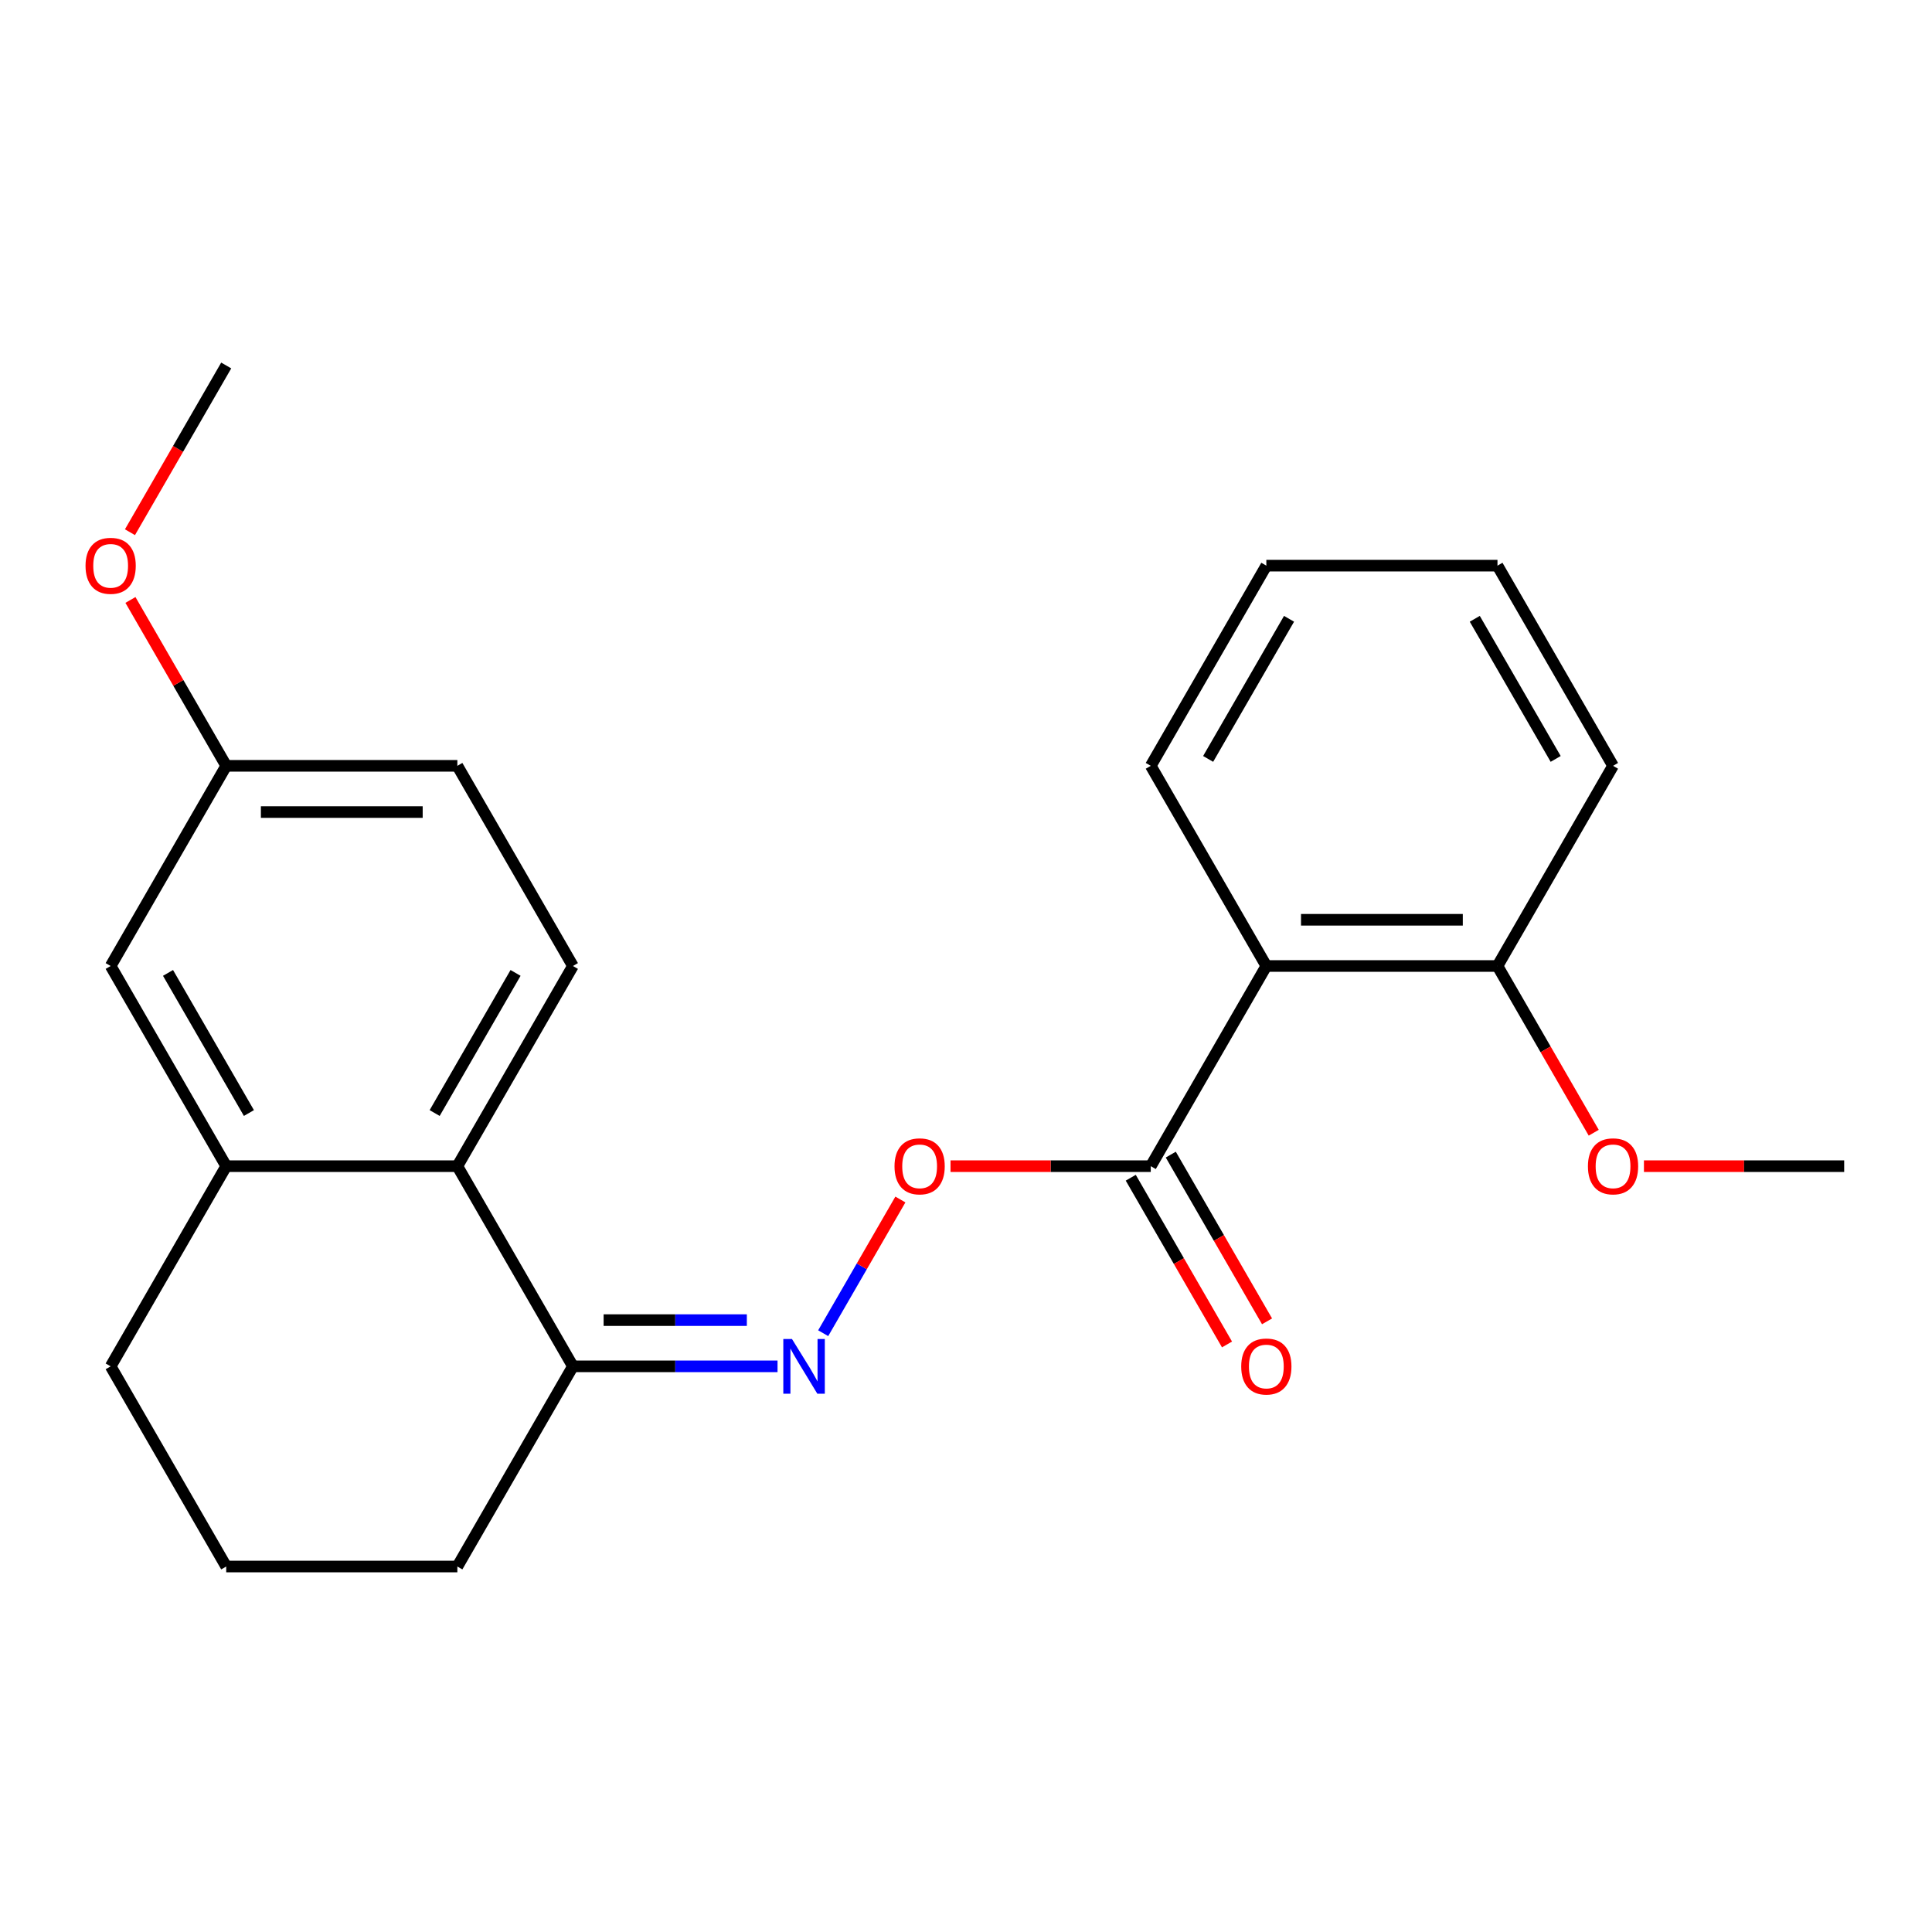 <?xml version='1.0' encoding='iso-8859-1'?>
<svg version='1.1' baseProfile='full'
              xmlns='http://www.w3.org/2000/svg'
                      xmlns:rdkit='http://www.rdkit.org/xml'
                      xmlns:xlink='http://www.w3.org/1999/xlink'
                  xml:space='preserve'
width='1000px' height='1000px' viewBox='0 0 1000 1000'>
<!-- END OF HEADER -->
<rect style='opacity:1.0;fill:#FFFFFF;stroke:none' width='1000' height='1000' x='0' y='0'> </rect>
<path class='bond-0' d='M 655.454,500 L 595.636,603.608' style='fill:none;fill-rule:evenodd;stroke:#000000;stroke-width:6px;stroke-linecap:butt;stroke-linejoin:miter;stroke-opacity:1' />
<path class='bond-7' d='M 655.454,500 L 775.091,500' style='fill:none;fill-rule:evenodd;stroke:#000000;stroke-width:6px;stroke-linecap:butt;stroke-linejoin:miter;stroke-opacity:1' />
<path class='bond-7' d='M 673.399,476.073 L 757.145,476.073' style='fill:none;fill-rule:evenodd;stroke:#000000;stroke-width:6px;stroke-linecap:butt;stroke-linejoin:miter;stroke-opacity:1' />
<path class='bond-12' d='M 655.454,500 L 595.636,396.392' style='fill:none;fill-rule:evenodd;stroke:#000000;stroke-width:6px;stroke-linecap:butt;stroke-linejoin:miter;stroke-opacity:1' />
<path class='bond-5' d='M 595.636,603.608 L 543.813,603.608' style='fill:none;fill-rule:evenodd;stroke:#000000;stroke-width:6px;stroke-linecap:butt;stroke-linejoin:miter;stroke-opacity:1' />
<path class='bond-5' d='M 543.813,603.608 L 491.99,603.608' style='fill:none;fill-rule:evenodd;stroke:#FF0000;stroke-width:6px;stroke-linecap:butt;stroke-linejoin:miter;stroke-opacity:1' />
<path class='bond-9' d='M 585.275,609.59 L 610.187,652.739' style='fill:none;fill-rule:evenodd;stroke:#000000;stroke-width:6px;stroke-linecap:butt;stroke-linejoin:miter;stroke-opacity:1' />
<path class='bond-9' d='M 610.187,652.739 L 635.099,695.888' style='fill:none;fill-rule:evenodd;stroke:#FF0000;stroke-width:6px;stroke-linecap:butt;stroke-linejoin:miter;stroke-opacity:1' />
<path class='bond-9' d='M 605.996,597.627 L 630.908,640.775' style='fill:none;fill-rule:evenodd;stroke:#000000;stroke-width:6px;stroke-linecap:butt;stroke-linejoin:miter;stroke-opacity:1' />
<path class='bond-9' d='M 630.908,640.775 L 655.82,683.924' style='fill:none;fill-rule:evenodd;stroke:#FF0000;stroke-width:6px;stroke-linecap:butt;stroke-linejoin:miter;stroke-opacity:1' />
<path class='bond-1' d='M 426.083,690.066 L 446.06,655.465' style='fill:none;fill-rule:evenodd;stroke:#0000FF;stroke-width:6px;stroke-linecap:butt;stroke-linejoin:miter;stroke-opacity:1' />
<path class='bond-1' d='M 446.06,655.465 L 466.036,620.864' style='fill:none;fill-rule:evenodd;stroke:#FF0000;stroke-width:6px;stroke-linecap:butt;stroke-linejoin:miter;stroke-opacity:1' />
<path class='bond-4' d='M 402.45,707.217 L 349.497,707.217' style='fill:none;fill-rule:evenodd;stroke:#0000FF;stroke-width:6px;stroke-linecap:butt;stroke-linejoin:miter;stroke-opacity:1' />
<path class='bond-4' d='M 349.497,707.217 L 296.544,707.217' style='fill:none;fill-rule:evenodd;stroke:#000000;stroke-width:6px;stroke-linecap:butt;stroke-linejoin:miter;stroke-opacity:1' />
<path class='bond-4' d='M 386.564,683.289 L 349.497,683.289' style='fill:none;fill-rule:evenodd;stroke:#0000FF;stroke-width:6px;stroke-linecap:butt;stroke-linejoin:miter;stroke-opacity:1' />
<path class='bond-4' d='M 349.497,683.289 L 312.43,683.289' style='fill:none;fill-rule:evenodd;stroke:#000000;stroke-width:6px;stroke-linecap:butt;stroke-linejoin:miter;stroke-opacity:1' />
<path class='bond-2' d='M 236.726,603.608 L 296.544,707.217' style='fill:none;fill-rule:evenodd;stroke:#000000;stroke-width:6px;stroke-linecap:butt;stroke-linejoin:miter;stroke-opacity:1' />
<path class='bond-3' d='M 236.726,603.608 L 117.089,603.608' style='fill:none;fill-rule:evenodd;stroke:#000000;stroke-width:6px;stroke-linecap:butt;stroke-linejoin:miter;stroke-opacity:1' />
<path class='bond-6' d='M 236.726,603.608 L 296.544,500' style='fill:none;fill-rule:evenodd;stroke:#000000;stroke-width:6px;stroke-linecap:butt;stroke-linejoin:miter;stroke-opacity:1' />
<path class='bond-6' d='M 224.977,576.103 L 266.85,503.578' style='fill:none;fill-rule:evenodd;stroke:#000000;stroke-width:6px;stroke-linecap:butt;stroke-linejoin:miter;stroke-opacity:1' />
<path class='bond-8' d='M 117.089,603.608 L 57.271,500' style='fill:none;fill-rule:evenodd;stroke:#000000;stroke-width:6px;stroke-linecap:butt;stroke-linejoin:miter;stroke-opacity:1' />
<path class='bond-8' d='M 128.838,576.103 L 86.965,503.578' style='fill:none;fill-rule:evenodd;stroke:#000000;stroke-width:6px;stroke-linecap:butt;stroke-linejoin:miter;stroke-opacity:1' />
<path class='bond-24' d='M 117.089,603.608 L 57.271,707.217' style='fill:none;fill-rule:evenodd;stroke:#000000;stroke-width:6px;stroke-linecap:butt;stroke-linejoin:miter;stroke-opacity:1' />
<path class='bond-16' d='M 296.544,707.217 L 236.726,810.825' style='fill:none;fill-rule:evenodd;stroke:#000000;stroke-width:6px;stroke-linecap:butt;stroke-linejoin:miter;stroke-opacity:1' />
<path class='bond-11' d='M 296.544,500 L 236.726,396.392' style='fill:none;fill-rule:evenodd;stroke:#000000;stroke-width:6px;stroke-linecap:butt;stroke-linejoin:miter;stroke-opacity:1' />
<path class='bond-13' d='M 775.091,500 L 800.002,543.149' style='fill:none;fill-rule:evenodd;stroke:#000000;stroke-width:6px;stroke-linecap:butt;stroke-linejoin:miter;stroke-opacity:1' />
<path class='bond-13' d='M 800.002,543.149 L 824.914,586.297' style='fill:none;fill-rule:evenodd;stroke:#FF0000;stroke-width:6px;stroke-linecap:butt;stroke-linejoin:miter;stroke-opacity:1' />
<path class='bond-18' d='M 775.091,500 L 834.909,396.392' style='fill:none;fill-rule:evenodd;stroke:#000000;stroke-width:6px;stroke-linecap:butt;stroke-linejoin:miter;stroke-opacity:1' />
<path class='bond-25' d='M 57.271,500 L 117.089,396.392' style='fill:none;fill-rule:evenodd;stroke:#000000;stroke-width:6px;stroke-linecap:butt;stroke-linejoin:miter;stroke-opacity:1' />
<path class='bond-10' d='M 117.089,396.392 L 236.726,396.392' style='fill:none;fill-rule:evenodd;stroke:#000000;stroke-width:6px;stroke-linecap:butt;stroke-linejoin:miter;stroke-opacity:1' />
<path class='bond-10' d='M 135.035,420.319 L 218.78,420.319' style='fill:none;fill-rule:evenodd;stroke:#000000;stroke-width:6px;stroke-linecap:butt;stroke-linejoin:miter;stroke-opacity:1' />
<path class='bond-15' d='M 117.089,396.392 L 92.304,353.463' style='fill:none;fill-rule:evenodd;stroke:#000000;stroke-width:6px;stroke-linecap:butt;stroke-linejoin:miter;stroke-opacity:1' />
<path class='bond-15' d='M 92.304,353.463 L 67.519,310.534' style='fill:none;fill-rule:evenodd;stroke:#FF0000;stroke-width:6px;stroke-linecap:butt;stroke-linejoin:miter;stroke-opacity:1' />
<path class='bond-21' d='M 595.636,396.392 L 655.454,292.783' style='fill:none;fill-rule:evenodd;stroke:#000000;stroke-width:6px;stroke-linecap:butt;stroke-linejoin:miter;stroke-opacity:1' />
<path class='bond-21' d='M 625.33,392.814 L 667.203,320.288' style='fill:none;fill-rule:evenodd;stroke:#000000;stroke-width:6px;stroke-linecap:butt;stroke-linejoin:miter;stroke-opacity:1' />
<path class='bond-19' d='M 850.9,603.608 L 902.723,603.608' style='fill:none;fill-rule:evenodd;stroke:#FF0000;stroke-width:6px;stroke-linecap:butt;stroke-linejoin:miter;stroke-opacity:1' />
<path class='bond-19' d='M 902.723,603.608 L 954.545,603.608' style='fill:none;fill-rule:evenodd;stroke:#000000;stroke-width:6px;stroke-linecap:butt;stroke-linejoin:miter;stroke-opacity:1' />
<path class='bond-14' d='M 57.271,707.217 L 117.089,810.825' style='fill:none;fill-rule:evenodd;stroke:#000000;stroke-width:6px;stroke-linecap:butt;stroke-linejoin:miter;stroke-opacity:1' />
<path class='bond-20' d='M 67.265,275.472 L 92.177,232.324' style='fill:none;fill-rule:evenodd;stroke:#FF0000;stroke-width:6px;stroke-linecap:butt;stroke-linejoin:miter;stroke-opacity:1' />
<path class='bond-20' d='M 92.177,232.324 L 117.089,189.175' style='fill:none;fill-rule:evenodd;stroke:#000000;stroke-width:6px;stroke-linecap:butt;stroke-linejoin:miter;stroke-opacity:1' />
<path class='bond-17' d='M 236.726,810.825 L 117.089,810.825' style='fill:none;fill-rule:evenodd;stroke:#000000;stroke-width:6px;stroke-linecap:butt;stroke-linejoin:miter;stroke-opacity:1' />
<path class='bond-23' d='M 834.909,396.392 L 775.091,292.783' style='fill:none;fill-rule:evenodd;stroke:#000000;stroke-width:6px;stroke-linecap:butt;stroke-linejoin:miter;stroke-opacity:1' />
<path class='bond-23' d='M 805.214,392.814 L 763.342,320.288' style='fill:none;fill-rule:evenodd;stroke:#000000;stroke-width:6px;stroke-linecap:butt;stroke-linejoin:miter;stroke-opacity:1' />
<path class='bond-22' d='M 655.454,292.783 L 775.091,292.783' style='fill:none;fill-rule:evenodd;stroke:#000000;stroke-width:6px;stroke-linecap:butt;stroke-linejoin:miter;stroke-opacity:1' />
<path  class='atom-2' d='M 409.921 693.057
L 419.201 708.057
Q 420.121 709.537, 421.601 712.217
Q 423.081 714.897, 423.161 715.057
L 423.161 693.057
L 426.921 693.057
L 426.921 721.377
L 423.041 721.377
L 413.081 704.977
Q 411.921 703.057, 410.681 700.857
Q 409.481 698.657, 409.121 697.977
L 409.121 721.377
L 405.441 721.377
L 405.441 693.057
L 409.921 693.057
' fill='#0000FF'/>
<path  class='atom-6' d='M 462.999 603.688
Q 462.999 596.888, 466.359 593.088
Q 469.719 589.288, 475.999 589.288
Q 482.279 589.288, 485.639 593.088
Q 488.999 596.888, 488.999 603.688
Q 488.999 610.568, 485.599 614.488
Q 482.199 618.368, 475.999 618.368
Q 469.759 618.368, 466.359 614.488
Q 462.999 610.608, 462.999 603.688
M 475.999 615.168
Q 480.319 615.168, 482.639 612.288
Q 484.999 609.368, 484.999 603.688
Q 484.999 598.128, 482.639 595.328
Q 480.319 592.488, 475.999 592.488
Q 471.679 592.488, 469.319 595.288
Q 466.999 598.088, 466.999 603.688
Q 466.999 609.408, 469.319 612.288
Q 471.679 615.168, 475.999 615.168
' fill='#FF0000'/>
<path  class='atom-10' d='M 642.454 707.297
Q 642.454 700.497, 645.814 696.697
Q 649.174 692.897, 655.454 692.897
Q 661.734 692.897, 665.094 696.697
Q 668.454 700.497, 668.454 707.297
Q 668.454 714.177, 665.054 718.097
Q 661.654 721.977, 655.454 721.977
Q 649.214 721.977, 645.814 718.097
Q 642.454 714.217, 642.454 707.297
M 655.454 718.777
Q 659.774 718.777, 662.094 715.897
Q 664.454 712.977, 664.454 707.297
Q 664.454 701.737, 662.094 698.937
Q 659.774 696.097, 655.454 696.097
Q 651.134 696.097, 648.774 698.897
Q 646.454 701.697, 646.454 707.297
Q 646.454 713.017, 648.774 715.897
Q 651.134 718.777, 655.454 718.777
' fill='#FF0000'/>
<path  class='atom-14' d='M 821.909 603.688
Q 821.909 596.888, 825.269 593.088
Q 828.629 589.288, 834.909 589.288
Q 841.189 589.288, 844.549 593.088
Q 847.909 596.888, 847.909 603.688
Q 847.909 610.568, 844.509 614.488
Q 841.109 618.368, 834.909 618.368
Q 828.669 618.368, 825.269 614.488
Q 821.909 610.608, 821.909 603.688
M 834.909 615.168
Q 839.229 615.168, 841.549 612.288
Q 843.909 609.368, 843.909 603.688
Q 843.909 598.128, 841.549 595.328
Q 839.229 592.488, 834.909 592.488
Q 830.589 592.488, 828.229 595.288
Q 825.909 598.088, 825.909 603.688
Q 825.909 609.408, 828.229 612.288
Q 830.589 615.168, 834.909 615.168
' fill='#FF0000'/>
<path  class='atom-16' d='M 44.271 292.863
Q 44.271 286.063, 47.631 282.263
Q 50.991 278.463, 57.271 278.463
Q 63.551 278.463, 66.911 282.263
Q 70.271 286.063, 70.271 292.863
Q 70.271 299.743, 66.871 303.663
Q 63.471 307.543, 57.271 307.543
Q 51.031 307.543, 47.631 303.663
Q 44.271 299.783, 44.271 292.863
M 57.271 304.343
Q 61.591 304.343, 63.911 301.463
Q 66.271 298.543, 66.271 292.863
Q 66.271 287.303, 63.911 284.503
Q 61.591 281.663, 57.271 281.663
Q 52.951 281.663, 50.591 284.463
Q 48.271 287.263, 48.271 292.863
Q 48.271 298.583, 50.591 301.463
Q 52.951 304.343, 57.271 304.343
' fill='#FF0000'/>
</svg>
